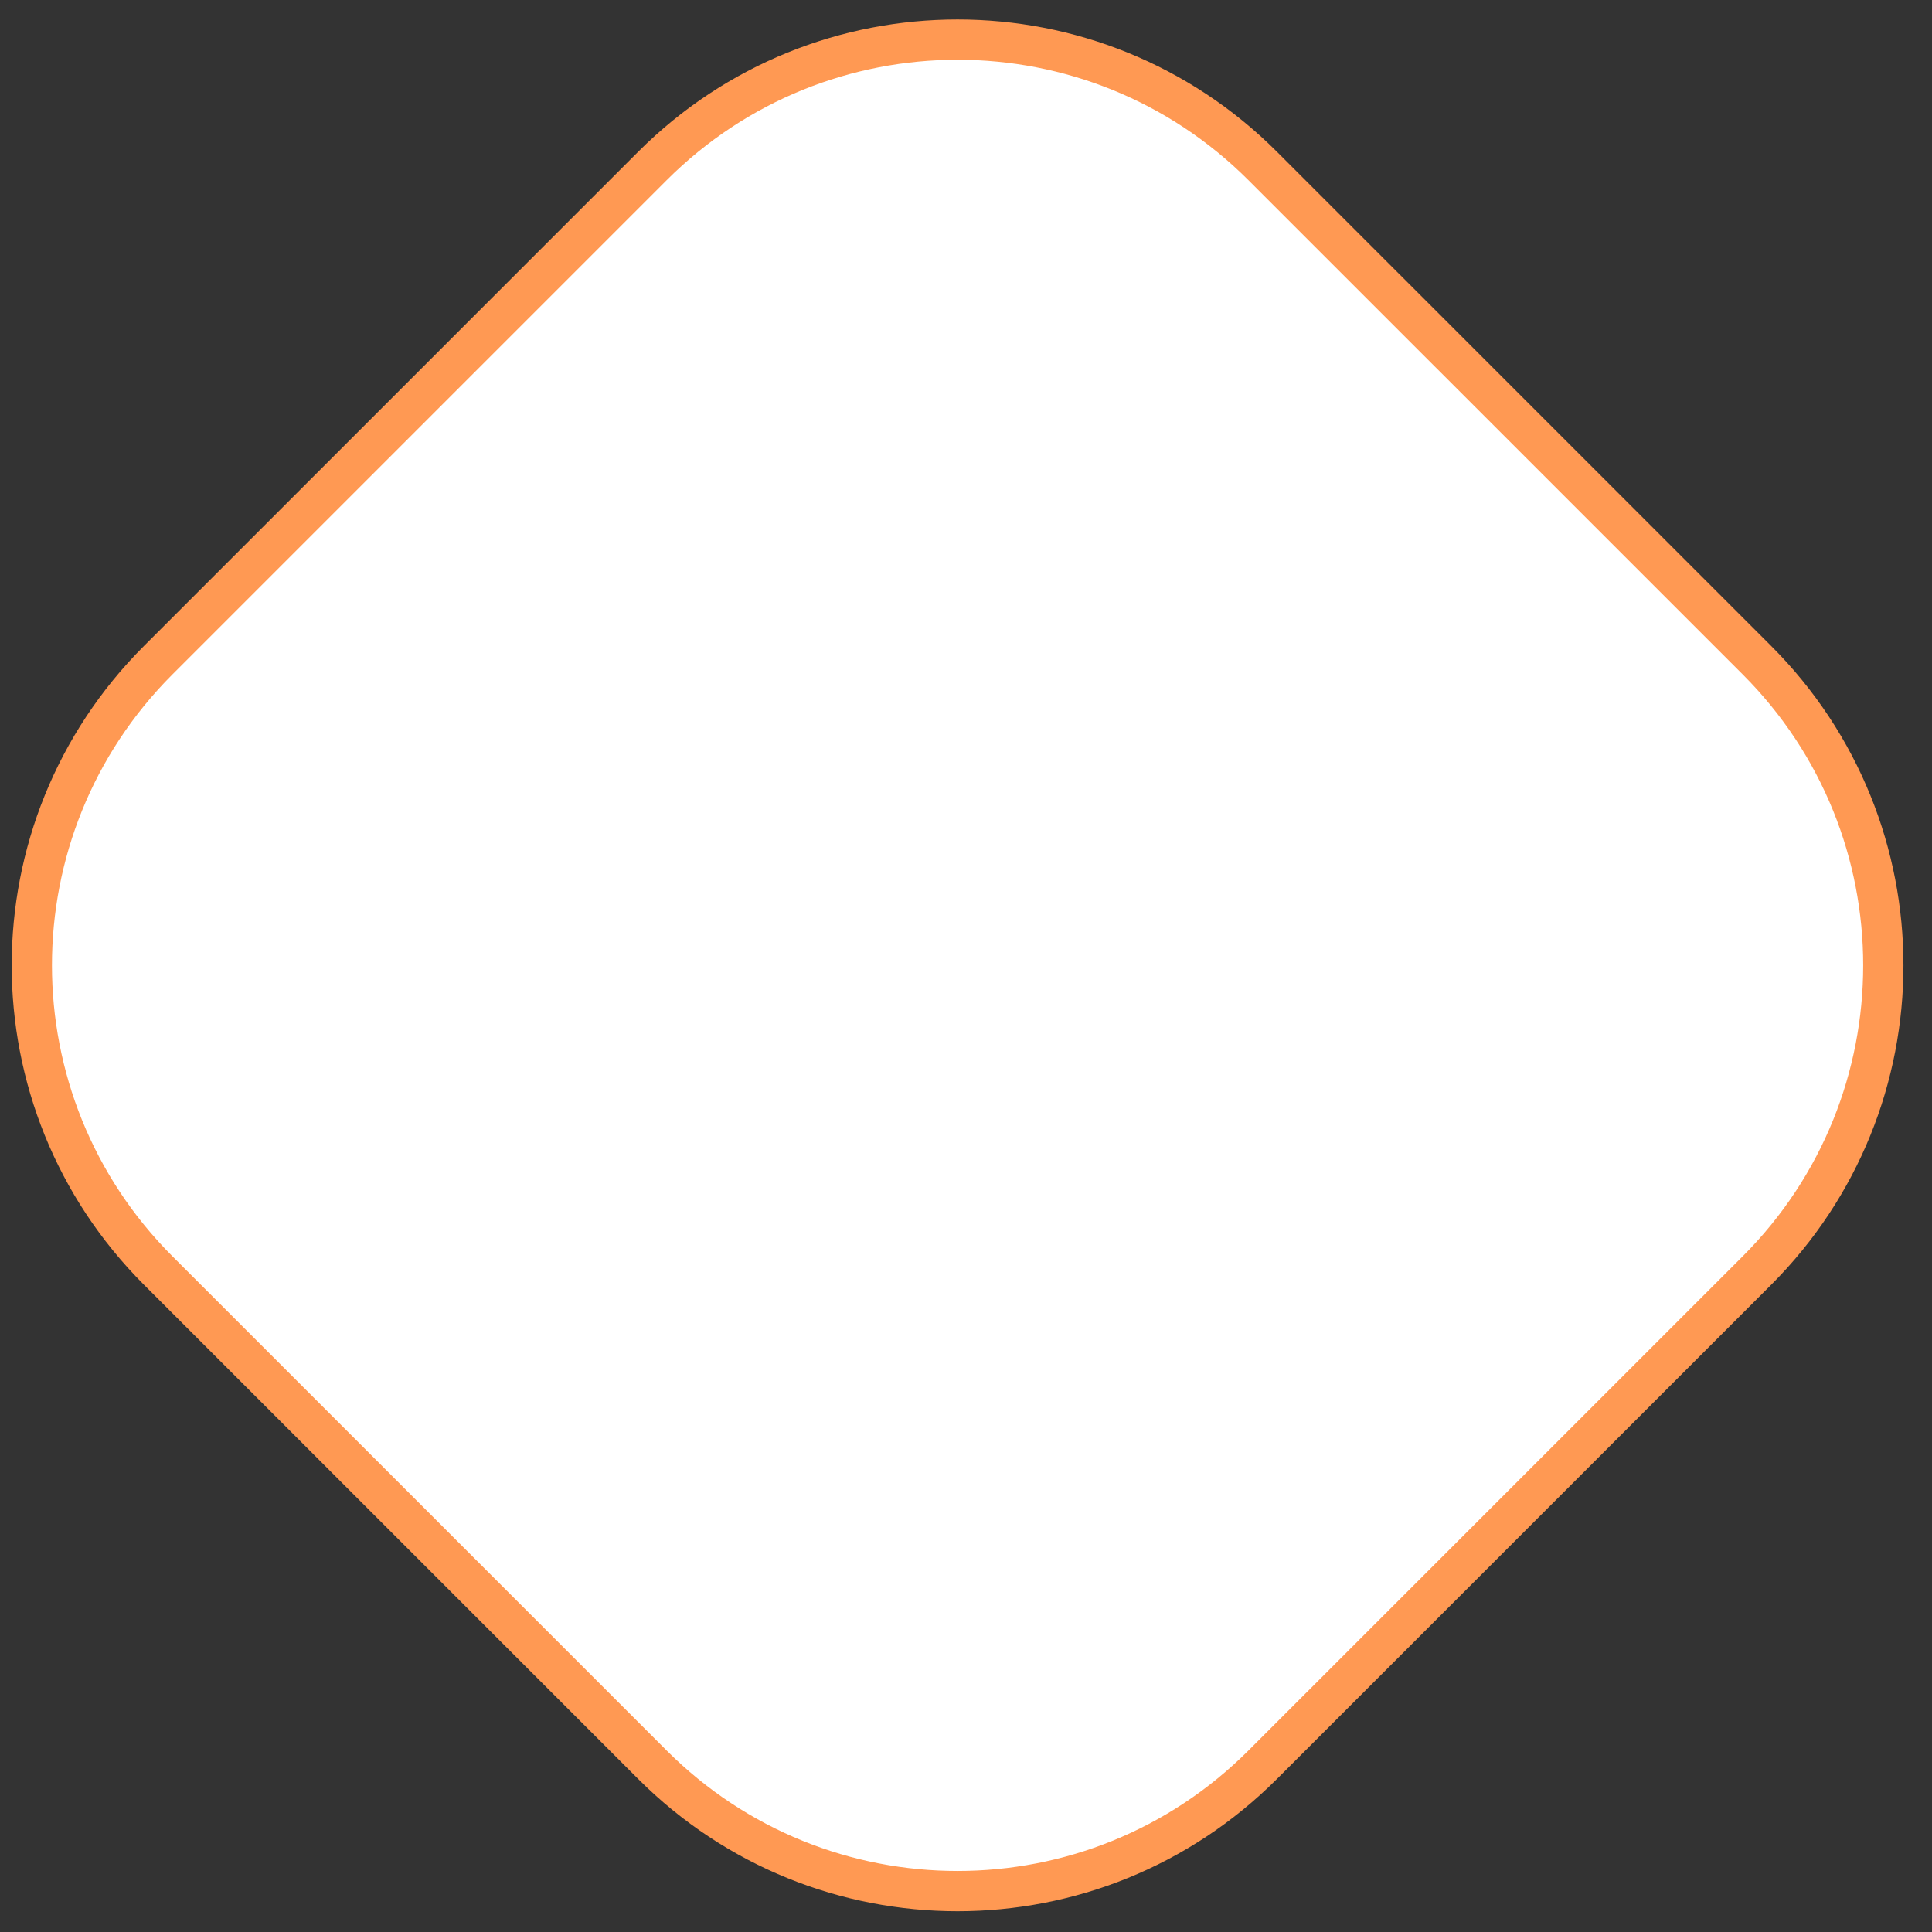 <?xml version="1.0" encoding="UTF-8"?> <svg xmlns="http://www.w3.org/2000/svg" width="62" height="62" viewBox="0 0 62 62" fill="none"><rect x="0" y="0" width="62" height="62" fill="#333333" stroke="none"/><path d="M20.935 5.328C26.344 -0.081 35.114 -0.081 40.523 5.328L56.381 21.185C61.79 26.594 61.79 35.364 56.381 40.774L40.523 56.631C35.114 62.04 26.344 62.04 20.935 56.631L5.078 40.774C-0.331 35.364 -0.331 26.594 5.078 21.185L20.935 5.328Z" fill="white" stroke="#FF9953" stroke-width="1.292"></path></svg> 
